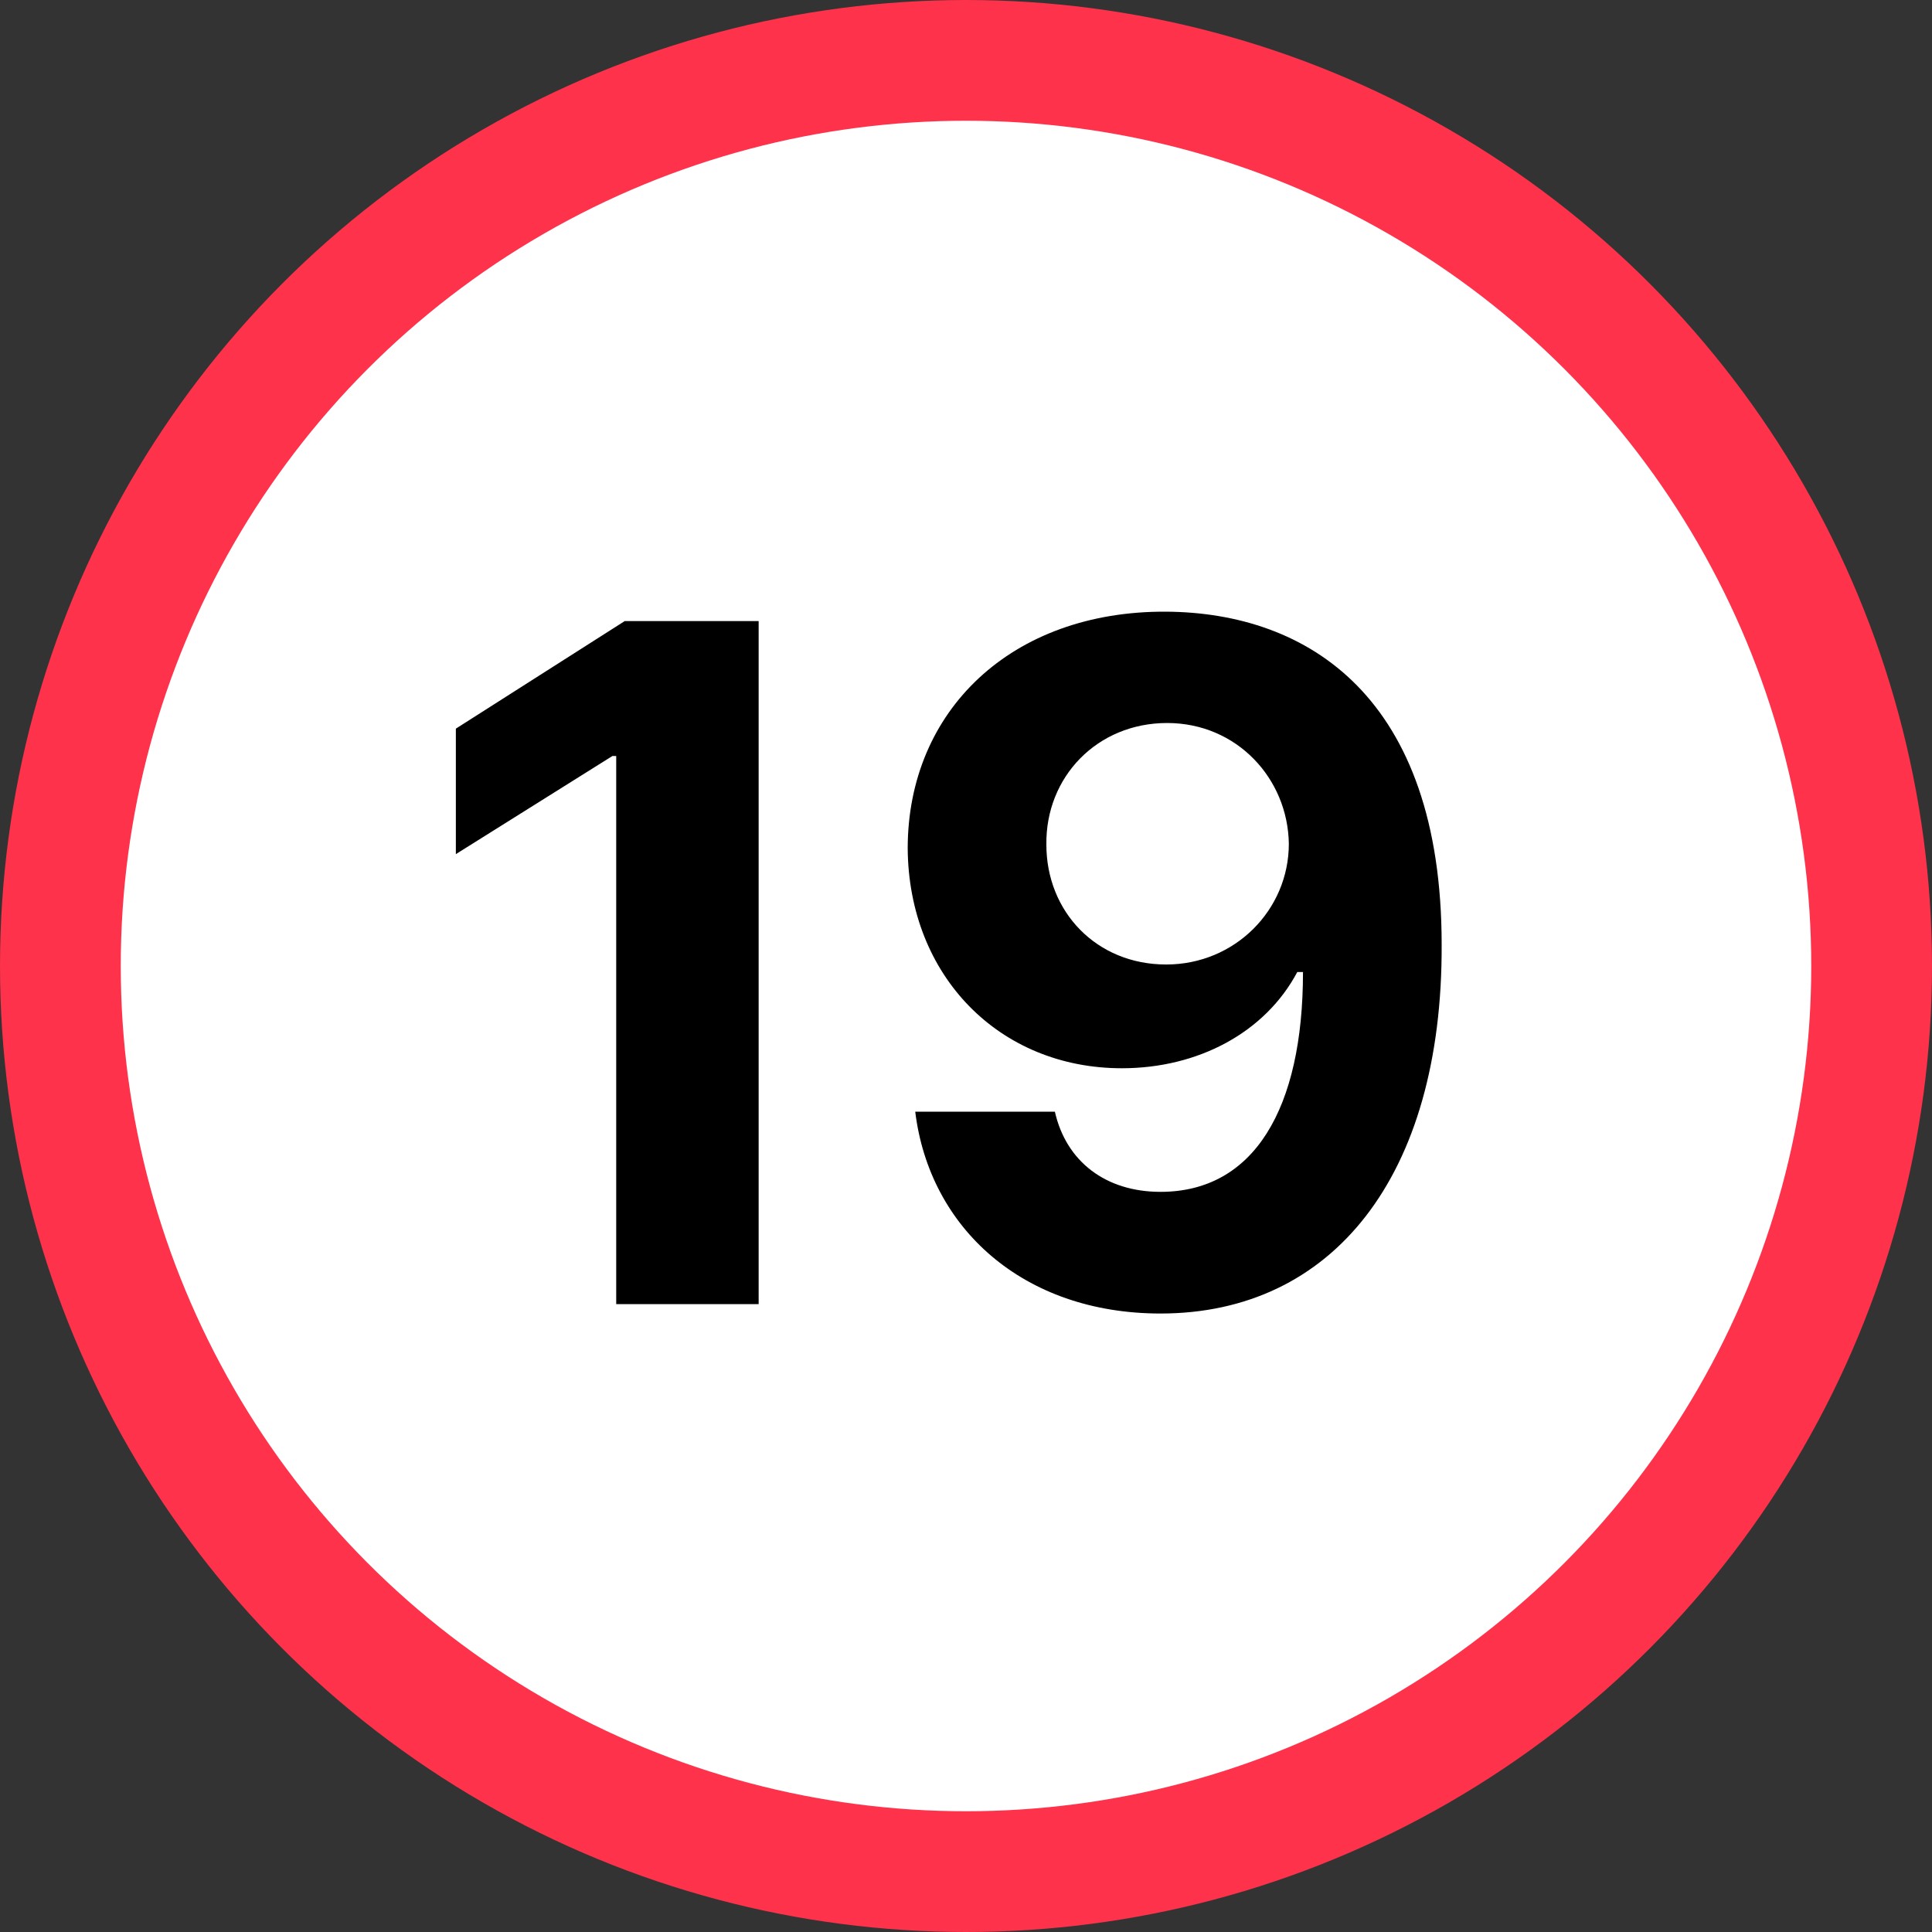 <svg width="40" height="40" viewBox="0 0 40 40" fill="none" xmlns="http://www.w3.org/2000/svg">
<rect x="0" y="0" width="40" height="40" fill="#333333" stroke="none"/>
<circle cx="20" cy="20" r="20" fill="#FE324B"/>
<circle cx="20" cy="20" r="17.5" fill="white"/>
<path d="M15.707 12.859V27H12.758V15.652H12.68L9.438 17.684V15.086L12.934 12.859H15.707ZM24.145 12.664C27.074 12.684 29.848 14.422 29.848 19.559C29.867 24.363 27.582 27.195 24.027 27.195C21.176 27.195 19.242 25.418 18.949 23.016H21.84C22.074 24.051 22.895 24.676 24.027 24.676C25.961 24.676 26.977 22.957 26.977 20.125H26.859C26.195 21.375 24.809 22.117 23.227 22.117C20.688 22.117 18.812 20.203 18.793 17.566C18.793 14.715 20.941 12.645 24.145 12.664ZM24.164 14.969C22.719 14.969 21.645 16.082 21.664 17.488C21.664 18.875 22.699 19.969 24.145 19.969C25.57 19.969 26.684 18.836 26.684 17.469C26.664 16.121 25.609 14.969 24.164 14.969Z" fill="black"/>
</svg>
